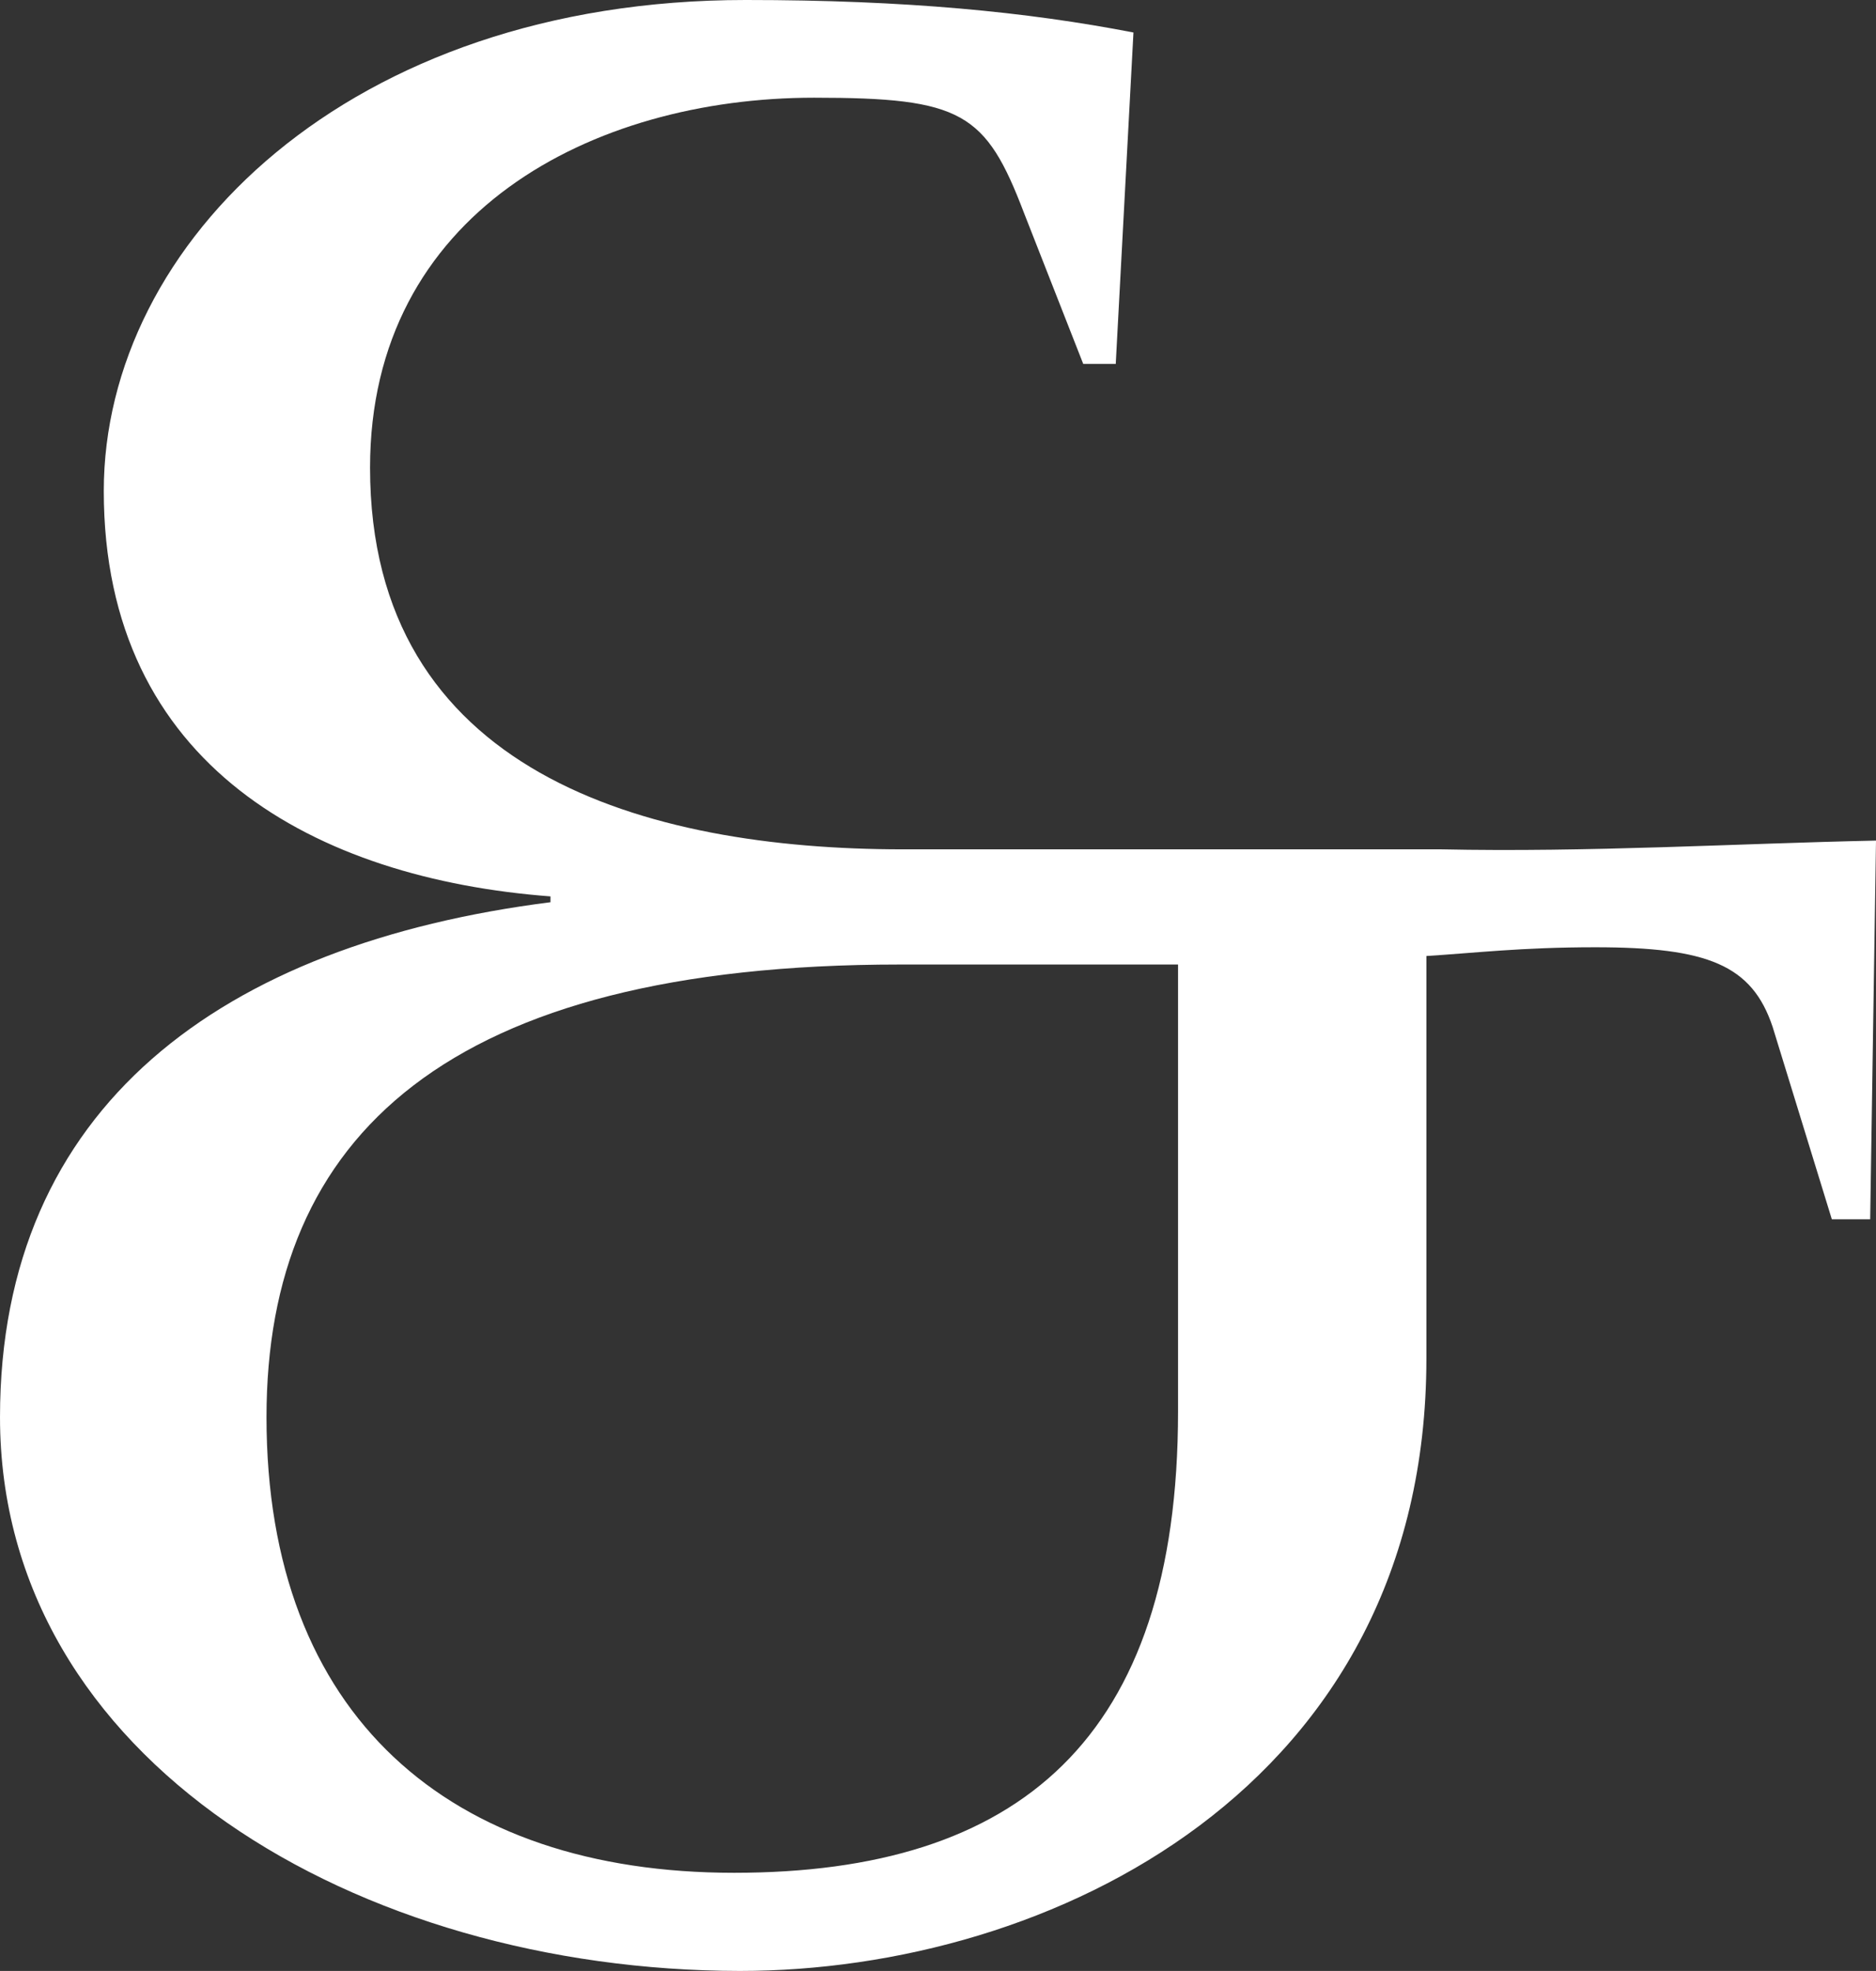 <?xml version="1.0" encoding="UTF-8"?><svg xmlns="http://www.w3.org/2000/svg" viewBox="0 0 83.7 87.95"><rect x="0" y="0" width="83.7" height="87.95" fill="#333333" stroke="none"/><defs><style>.f{fill:#fff;}</style></defs><g id="a"/><g id="b"><g id="c"><g id="d"><g id="e"><path class="f" d="M49.78,16.24h-1.45l-2.64-6.73c-1.71-4.49-2.77-5.15-9.37-5.15-9.9,0-19.81,5.15-19.81,16.51,0,13.59,12.29,17.03,23.76,17.03h24.02c6.6,.14,13.2-.26,19.41-.39l-.26,16.9h-1.71l-2.64-8.58c-.92-2.77-2.9-3.56-7.92-3.56-3.3,0-5.42,.26-7.53,.39v17.96c0,19.14-16.77,27.33-30.63,27.33-17.03-.02-33.01-9.4-33.01-24.71,0-13.86,9.9-21.12,24.56-22.98v-.26c-10.42-.79-19.93-5.81-19.93-18.09,0-11.08,10.96-21.91,28.64-21.91,7.14,0,12.55,.53,17.3,1.45l-.79,14.79Zm2.78,26.8h-12.41c-20.2,0-28.26,7.66-28.26,20.2,0,13.33,8.18,20.33,20.86,20.33s19.81-5.94,19.81-20.59v-19.94Z"/></g></g></g></g></svg>